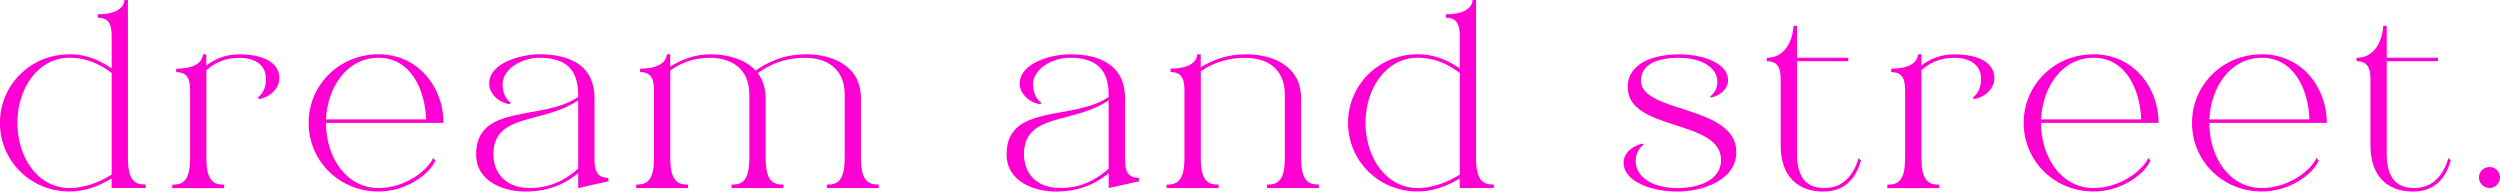 <?xml version="1.0" encoding="UTF-8"?>
<svg id="_レイヤー_2" data-name="レイヤー 2" xmlns="http://www.w3.org/2000/svg" width="402.99" height="30.88" viewBox="0 0 402.99 30.88">
  <defs>
    <style>
      .cls-1 {
        fill: #ff00d2;
      }
    </style>
  </defs>
  <g id="DESIGN">
    <path class="cls-1" d="M11.24,8.75c2.98,0,5,1.12,6.76,2.27v-5.04c0-1.68-.21-3.12-2.24-3.12v-.56c3.89,0,4.3-1.75,4.3-2.31h.56v25.42c0,3.64,1.05,4.34,2.87,4.34v.56h-5.5v-1.54c-1.82,1.12-4.2,2.1-6.76,2.1-6.3,0-11.24-4.94-11.24-11.06s4.94-11.06,11.24-11.06ZM18,28.15V11.76c-1.37-1.02-3.61-2.45-6.76-2.45-5.21,0-8.44,5.04-8.44,10.5s3.22,10.5,8.44,10.5c2.73,0,5.29-1.22,6.76-2.17Z"/>
    <path class="cls-1" d="M30.64,14.74c0-1.68-.21-3.11-2.24-3.11v-.56c3.89,0,4.3-1.75,4.3-2.31h.56v1.82c1.26-1.02,3.05-1.82,5.29-1.82,3.33,0,6.48,1.01,6.48,3.88,0,1.58-1.5,3.08-3.32,3.33l-.14-.25c1.12-.88,1.3-2.1,1.3-3.01,0-2.34-1.89-3.39-4.31-3.39s-4.09.91-5.29,2v14.11c0,3.64,1.05,4.34,2.87,4.34v.56h-8.37v-.56c1.82,0,2.87-.7,2.87-4.34v-10.68Z"/>
    <path class="cls-1" d="M61.02,8.75c6.34,0,10.47,5.25,10.47,11.06h-18.94v.04c0,5.5,3.26,10.46,8.47,10.46,4.34,0,7.98-2.91,8.79-4.83l.38.38c-.88,2.14-4.62,5.01-9.17,5.01-6.34,0-11.27-4.94-11.27-11.06s4.94-11.06,11.27-11.06ZM68.69,19.25c-.18-5-2.59-9.94-7.67-9.94s-8.23,4.69-8.47,9.94h16.14Z"/>
    <path class="cls-1" d="M93.2,15.61v-.35c0-4.27-2.24-5.95-6.23-5.95-2.98,0-5.95,1.89-5.95,4.23,0,.91.17,2.14,1.29,3.01l-.14.25c-1.82-.25-3.32-1.75-3.32-3.32,0-3.4,5.25-4.73,8.12-4.73,4.55,0,8.86,1.57,8.86,7.1v9.7c0,1.68.21,3.12,2.24,3.12v.56l-4.87,1.08v-2.41c-1.33,1.12-4.02,2.98-8.5,2.98-3.12,0-7.95-1.37-7.95-6.02,0-8.26,10.82-5.32,16.46-9.24ZM93.2,27.2v-11.03c-5.6,3.85-13.66,1.99-13.66,8.68,0,3.05,1.96,5.46,5.88,5.46s6.41-1.93,7.77-3.11Z"/>
    <path class="cls-1" d="M141.66,30.32h-8.37v-.56c1.82,0,2.87-.7,2.87-4.34v-10.15c0-4.27-2.94-5.95-6.37-5.95-3.88,0-6.3,1.5-7.63,2.48.77,1.02,1.26,2.35,1.26,4.06v9.56c0,3.64,1.05,4.34,2.87,4.34v.56h-8.37v-.56c1.82,0,2.87-.7,2.87-4.34v-10.15c0-4.27-2.94-5.95-6.37-5.95-2.87,0-4.94,1.02-6.37,2.03v14.07c0,3.64,1.05,4.34,2.87,4.34v.56h-8.37v-.56c1.82,0,2.87-.7,2.87-4.34v-10.68c0-1.68-.21-3.12-2.24-3.12v-.56c3.89,0,4.3-1.75,4.3-2.31h.56v1.99c1.68-1.05,3.75-1.99,6.55-1.99,2.41,0,5.39.66,7.21,2.62,1.89-1.3,4.38-2.62,8.16-2.62s8.82,1.57,8.82,7.1v9.56c0,3.64,1.05,4.34,2.87,4.34v.56Z"/>
    <path class="cls-1" d="M178.71,15.61v-.35c0-4.27-2.24-5.95-6.23-5.95-2.98,0-5.95,1.89-5.95,4.23,0,.91.18,2.14,1.3,3.01l-.14.25c-1.82-.25-3.32-1.75-3.32-3.32,0-3.4,5.25-4.73,8.12-4.73,4.55,0,8.86,1.57,8.86,7.1v9.7c0,1.68.21,3.12,2.24,3.12v.56l-4.87,1.08v-2.41c-1.33,1.12-4.02,2.98-8.51,2.98-3.11,0-7.95-1.37-7.95-6.02,0-8.26,10.82-5.32,16.45-9.24ZM178.71,27.2v-11.03c-5.6,3.85-13.65,1.99-13.65,8.68,0,3.05,1.96,5.46,5.88,5.46s6.41-1.93,7.77-3.11Z"/>
    <path class="cls-1" d="M212.61,30.32h-8.37v-.56c1.82,0,2.87-.7,2.87-4.34v-10.15c0-4.27-2.94-5.95-6.37-5.95s-5.78,1.19-7.18,2.17v13.93c0,3.64,1.05,4.34,2.87,4.34v.56h-8.37v-.56c1.82,0,2.87-.73,2.87-4.34v-10.68c0-1.68-.21-3.12-2.24-3.12v-.56c3.88,0,4.3-1.75,4.3-2.31h.56v2.1c1.82-1.12,4.1-2.1,7.36-2.1,3.75,0,8.82,1.57,8.82,7.1v9.56c0,3.64,1.05,4.34,2.87,4.34v.56Z"/>
    <path class="cls-1" d="M228.55,8.75c2.98,0,5,1.12,6.76,2.27v-5.04c0-1.68-.21-3.12-2.24-3.12v-.56c3.89,0,4.3-1.75,4.3-2.31h.56v25.42c0,3.64,1.05,4.34,2.87,4.34v.56h-5.5v-1.54c-1.82,1.12-4.2,2.1-6.76,2.1-6.3,0-11.24-4.94-11.24-11.06s4.94-11.06,11.24-11.06ZM235.31,28.15V11.76c-1.37-1.02-3.61-2.45-6.76-2.45-5.21,0-8.44,5.04-8.44,10.5s3.22,10.5,8.44,10.5c2.73,0,5.29-1.22,6.76-2.17Z"/>
    <path class="cls-1" d="M261.71,26.26c0-1.64,1.47-2.77,3.08-3.12l.14.18c-.98.77-1.26,1.71-1.26,2.66,0,2.38,2.45,4.34,6.76,4.34,3.25,0,7-1.22,7-4.52,0-6.65-15.05-4.59-15.05-11.76,0-3.92,4.27-5.28,8.3-5.28s7.88,1.54,7.88,4.13c0,1.51-1.33,2.52-2.77,2.84l-.11-.18c.88-.7,1.16-1.54,1.16-2.38,0-2.14-2.35-3.85-6.2-3.85-3.5,0-6.12,1.02-6.12,3.71,0,5.21,15.37,3.89,15.37,11.48,0,4.66-5.67,6.37-9.45,6.37-4.41,0-8.72-1.71-8.72-4.62Z"/>
    <path class="cls-1" d="M294.07,30.32c3.57,0,4.97-2.91,5.53-4.83l.39.38c-.63,2.14-2.03,5.01-6.09,5.01s-6.86-2.42-6.86-7.42v-10.47c0-1.68-.21-3.12-2.24-3.12v-.56c3.89,0,4.31-4.59,4.31-5.15h.56v5.15h8.26v.56h-8.26v14.98c0,3.36,1.23,5.46,4.41,5.46Z"/>
    <path class="cls-1" d="M307.1,14.74c0-1.68-.21-3.11-2.24-3.11v-.56c3.89,0,4.3-1.75,4.3-2.31h.56v1.82c1.26-1.02,3.05-1.82,5.29-1.82,3.33,0,6.48,1.01,6.48,3.88,0,1.58-1.5,3.08-3.32,3.33l-.14-.25c1.12-.88,1.3-2.1,1.3-3.01,0-2.34-1.89-3.39-4.31-3.39s-4.09.91-5.29,2v14.11c0,3.64,1.05,4.34,2.87,4.34v.56h-8.37v-.56c1.82,0,2.87-.7,2.87-4.34v-10.68Z"/>
    <path class="cls-1" d="M337.48,8.75c6.34,0,10.47,5.25,10.47,11.06h-18.94v.04c0,5.5,3.26,10.46,8.47,10.46,4.34,0,7.98-2.91,8.79-4.83l.38.38c-.88,2.14-4.62,5.01-9.17,5.01-6.34,0-11.27-4.94-11.27-11.06s4.94-11.06,11.27-11.06ZM345.15,19.25c-.18-5-2.59-9.94-7.67-9.94s-8.23,4.69-8.47,9.94h16.14Z"/>
    <path class="cls-1" d="M364.61,8.75c6.34,0,10.46,5.25,10.46,11.06h-18.94v.04c0,5.5,3.25,10.46,8.47,10.46,4.34,0,7.98-2.91,8.79-4.83l.39.38c-.88,2.14-4.62,5.01-9.17,5.01-6.34,0-11.27-4.94-11.27-11.06s4.94-11.06,11.27-11.06ZM372.27,19.25c-.17-5-2.59-9.94-7.66-9.94s-8.23,4.69-8.47,9.94h16.14Z"/>
    <path class="cls-1" d="M389.14,30.32c3.57,0,4.97-2.91,5.53-4.83l.39.38c-.63,2.14-2.03,5.01-6.09,5.01s-6.86-2.42-6.86-7.42v-10.47c0-1.68-.21-3.12-2.24-3.12v-.56c3.89,0,4.3-4.59,4.3-5.15h.56v5.15h8.26v.56h-8.26v14.98c0,3.36,1.22,5.46,4.41,5.46Z"/>
    <path class="cls-1" d="M399.59,28.6c0-.91.77-1.68,1.72-1.68s1.68.77,1.68,1.68-.77,1.71-1.68,1.71-1.72-.77-1.72-1.71Z"/>
  </g>
</svg>
